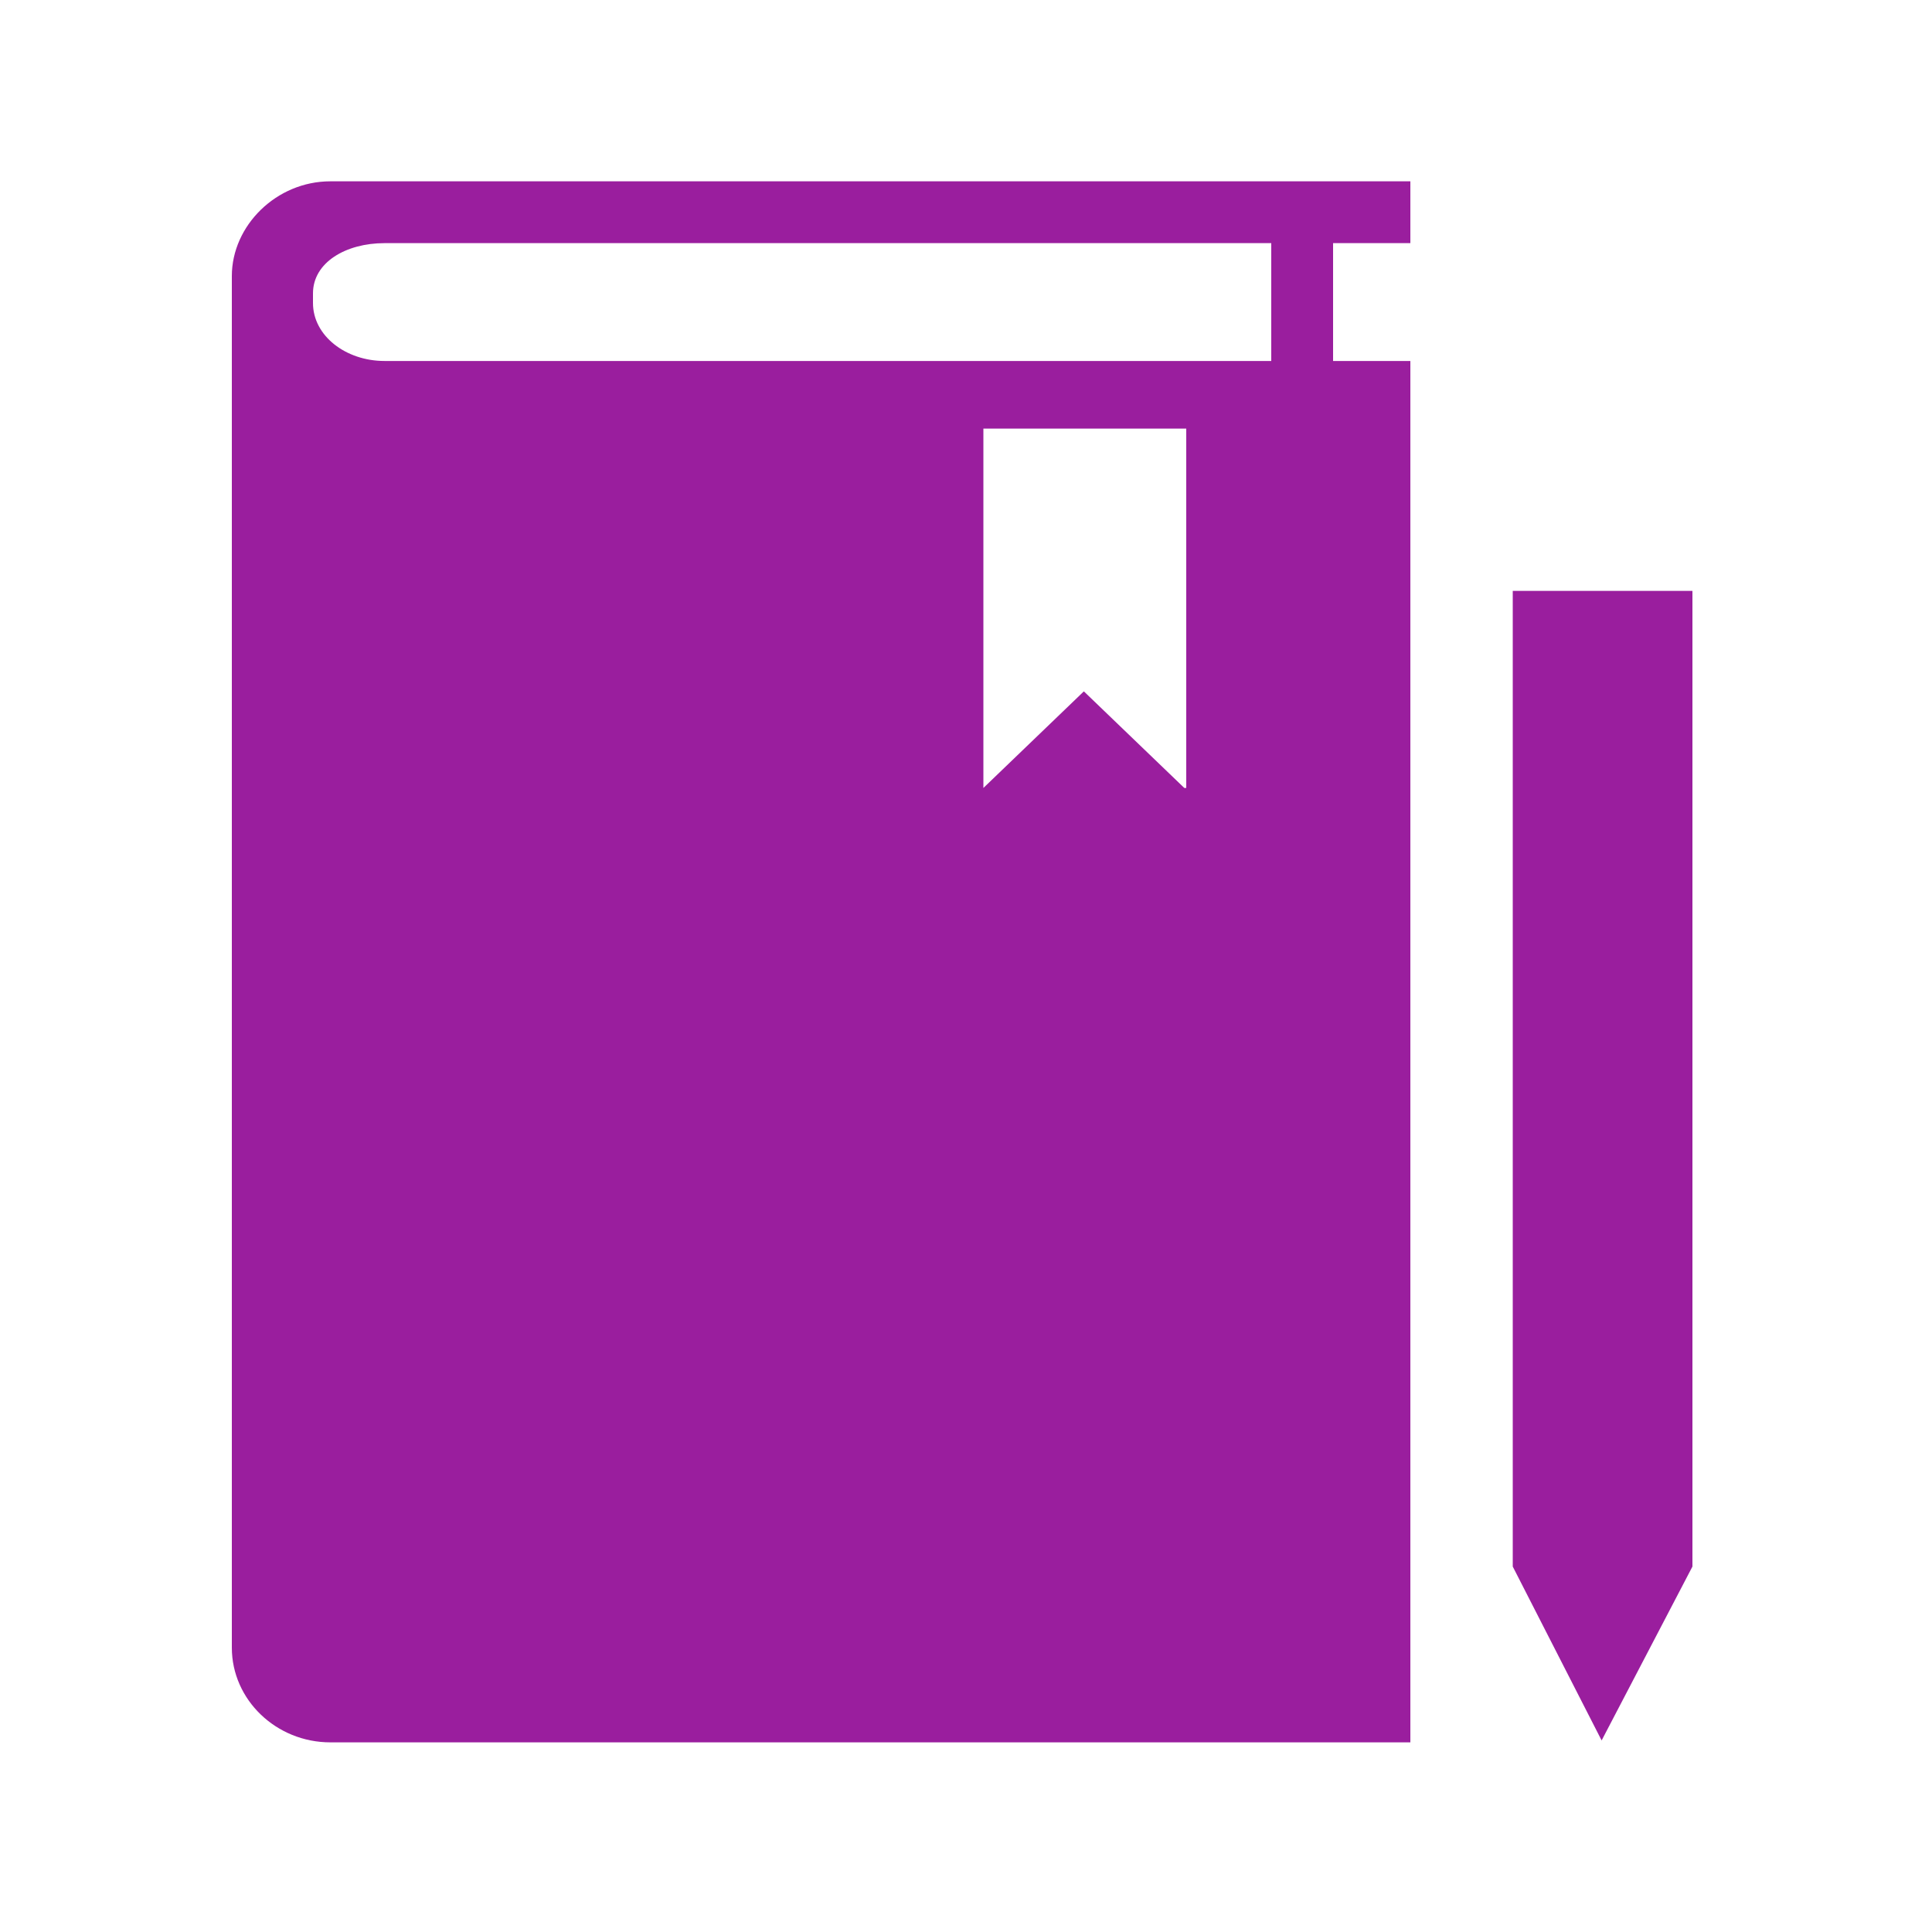 <svg width="100" height="100" viewBox="0 0 100 100" fill="none" xmlns="http://www.w3.org/2000/svg">
<path fill-rule="evenodd" clip-rule="evenodd" d="M73 12.585V9.385H17.1C14.3 9.385 12 11.684 12 14.284V85.284C12 87.984 14.3 90.184 17.1 90.184H73V18.684H69V12.585H73ZM61.3 40.785L56.1 35.785L50.9 40.785V22.184H61.4V40.785H61.3ZM65.7 18.684H19.9C17.9 18.684 16.2 17.384 16.2 15.684V15.184C16.2 13.585 17.9 12.585 19.9 12.585H65.8V18.684H65.7Z" fill="#9A1E9E"/>
<path fill-rule="evenodd" clip-rule="evenodd" d="M87.6 81.085L82.9 90.085L78.3 81.085V30.585H87.6V81.085Z" fill="#9A1E9E"/>
</svg>
